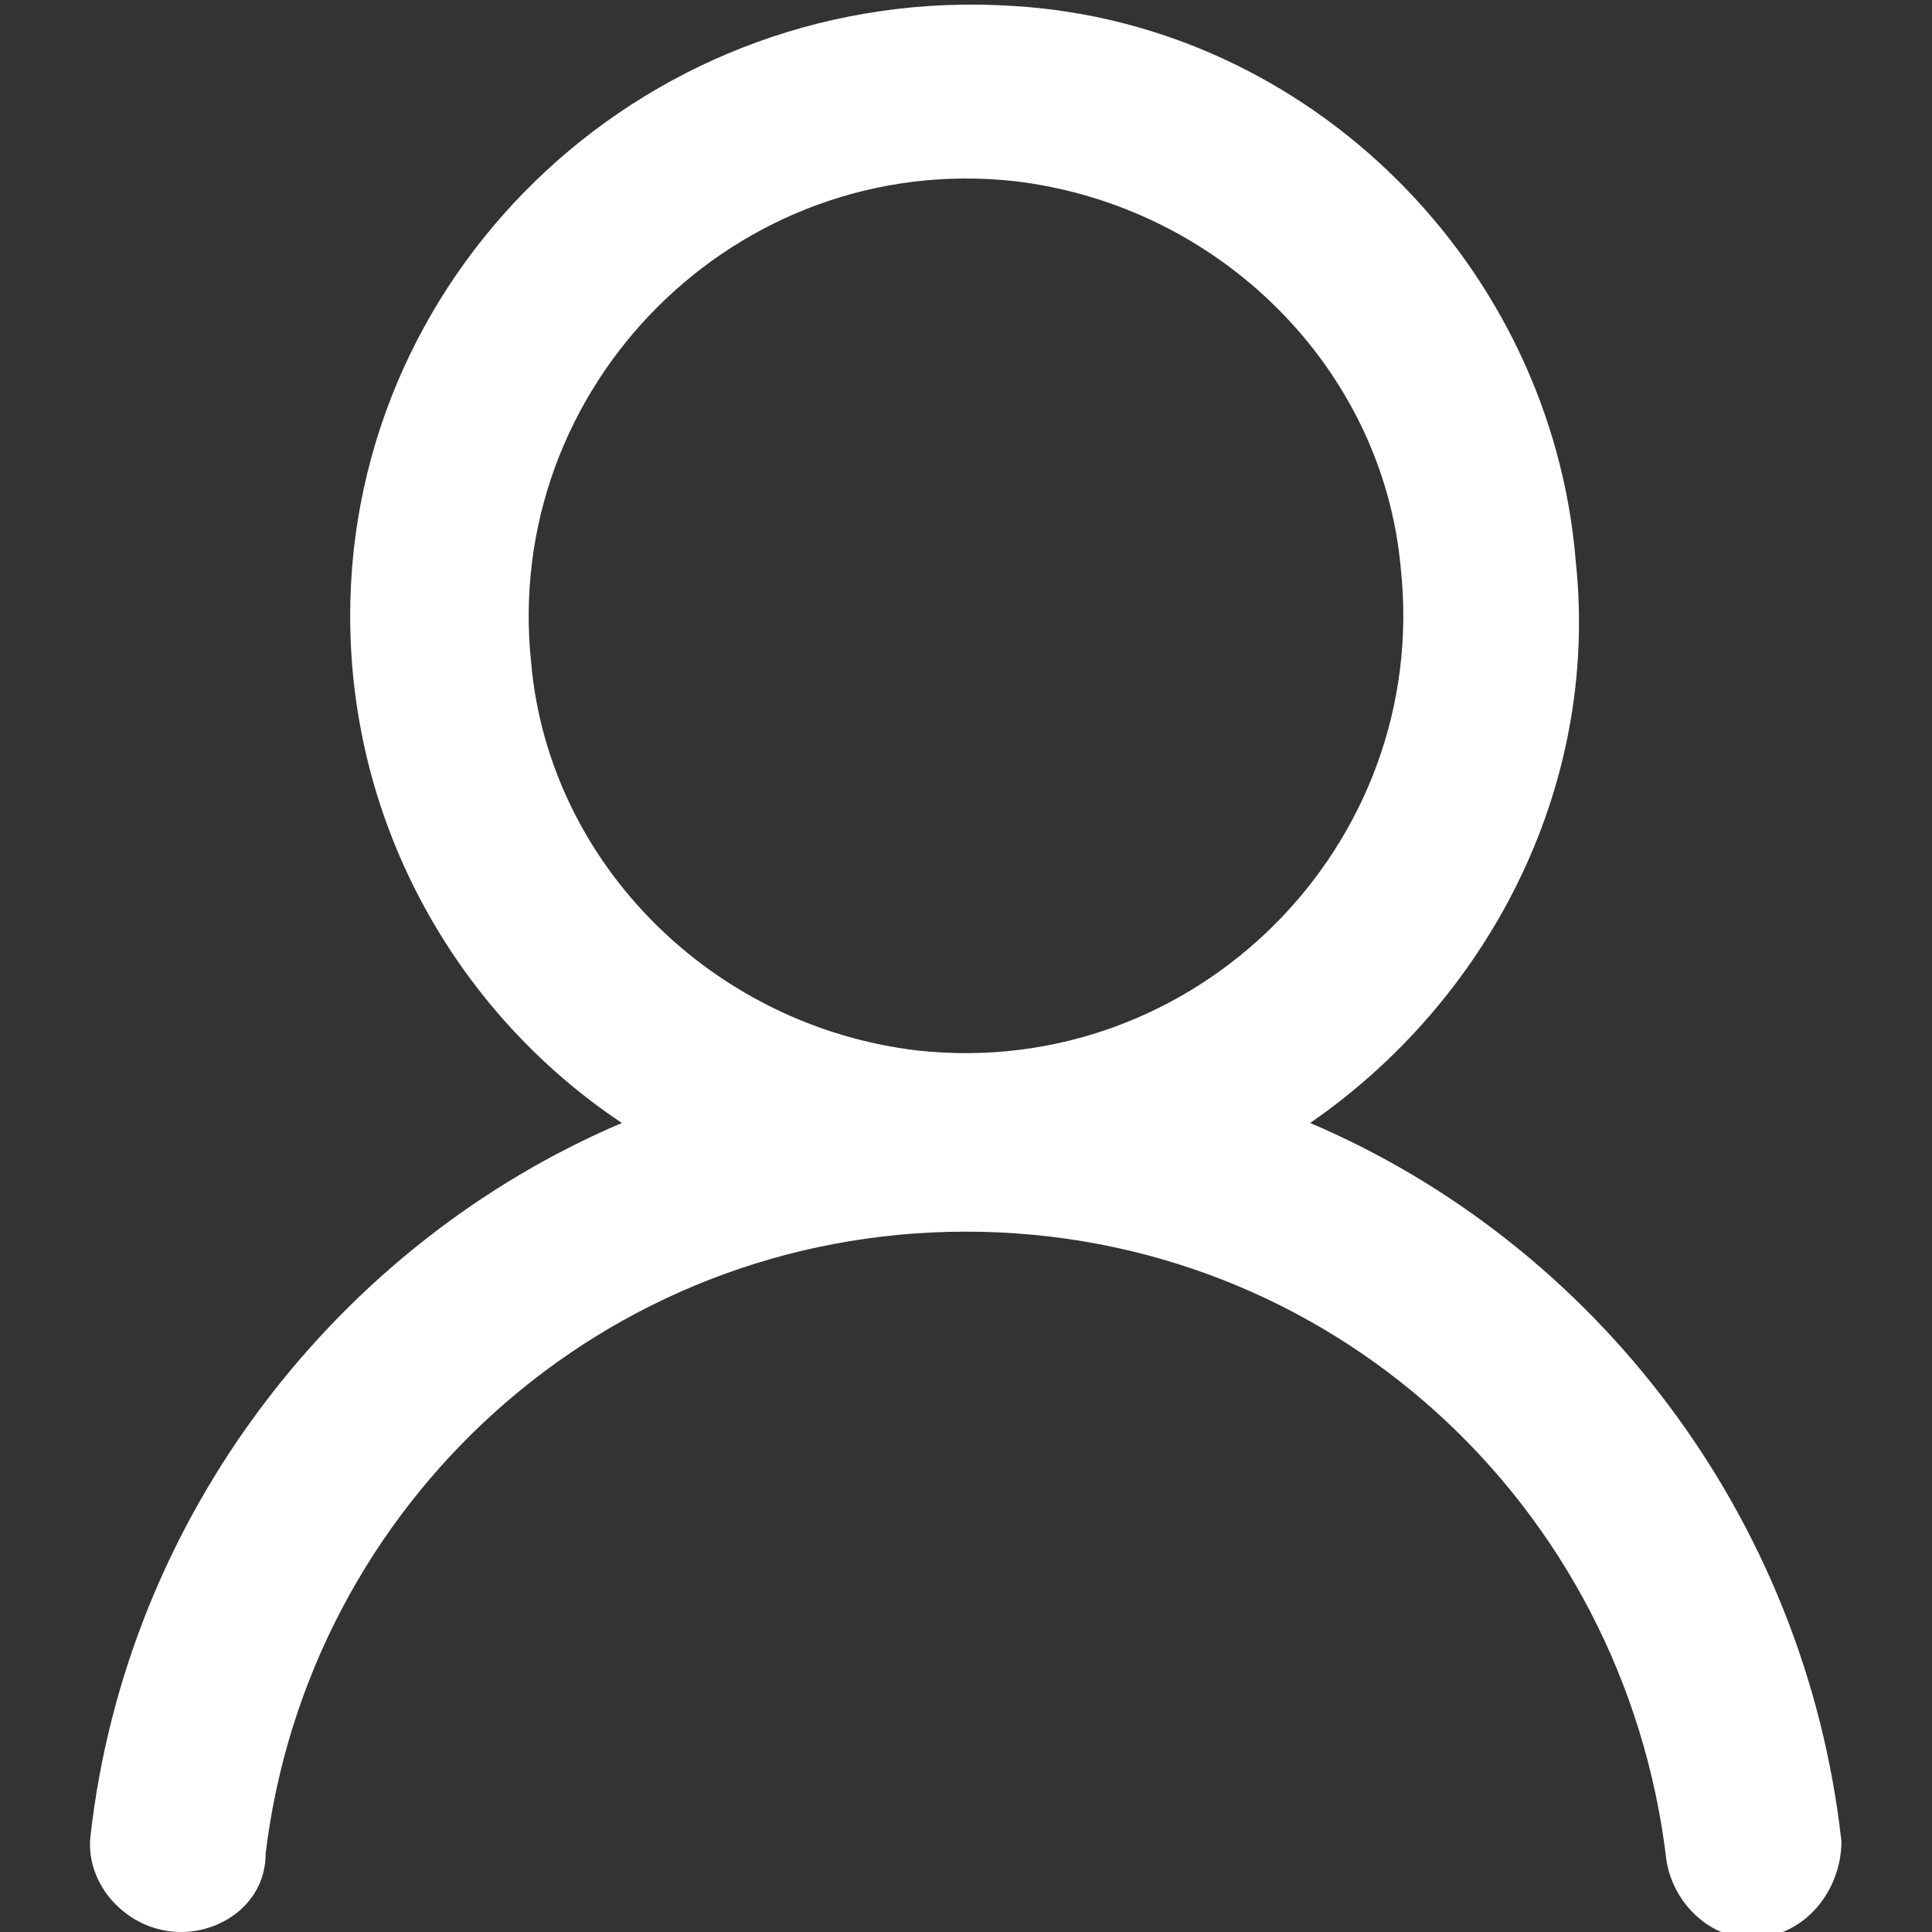 <?xml version="1.0" encoding="utf-8"?>
<!-- Generator: Adobe Illustrator 27.0.0, SVG Export Plug-In . SVG Version: 6.00 Build 0)  -->
<svg version="1.1" id="ALTERNANCE" xmlns="http://www.w3.org/2000/svg" xmlns:xlink="http://www.w3.org/1999/xlink" x="0px" y="0px"
	 viewBox="0 0 32 32" style="enable-background:new 0 0 32 32;" xml:space="preserve">
<rect x="0" y="0" width="32" height="32" fill="#333333" stroke="none"/>
<style type="text/css">
	.st0{fill:#FFFFFF;}
</style>
<path class="st0" d="M21.7,18.6c2.9-2,4.8-5.5,4.4-9.3c-0.4-4.9-4.4-8.9-9.3-9.2c-6-0.4-11,4.3-11,10.1c0,3.5,1.8,6.6,4.5,8.4
	c-4.7,2-8.2,6.5-8.8,11.8C1.4,31.2,2.1,32,3,32l0,0c0.7,0,1.4-0.5,1.4-1.3C5.1,24.9,10,20.4,16,20.4s10.9,4.5,11.6,10.4
	c0.1,0.7,0.7,1.3,1.4,1.3l0,0c0.9,0,1.5-0.8,1.5-1.6C29.9,25.1,26.4,20.6,21.7,18.6L21.7,18.6z M8.8,11c-0.5-4.6,3.4-8.5,8-8
	c3.4,0.4,6.1,3.1,6.4,6.4c0.5,4.6-3.4,8.5-8,8C11.8,17,9.1,14.3,8.8,11z"/>
</svg>
